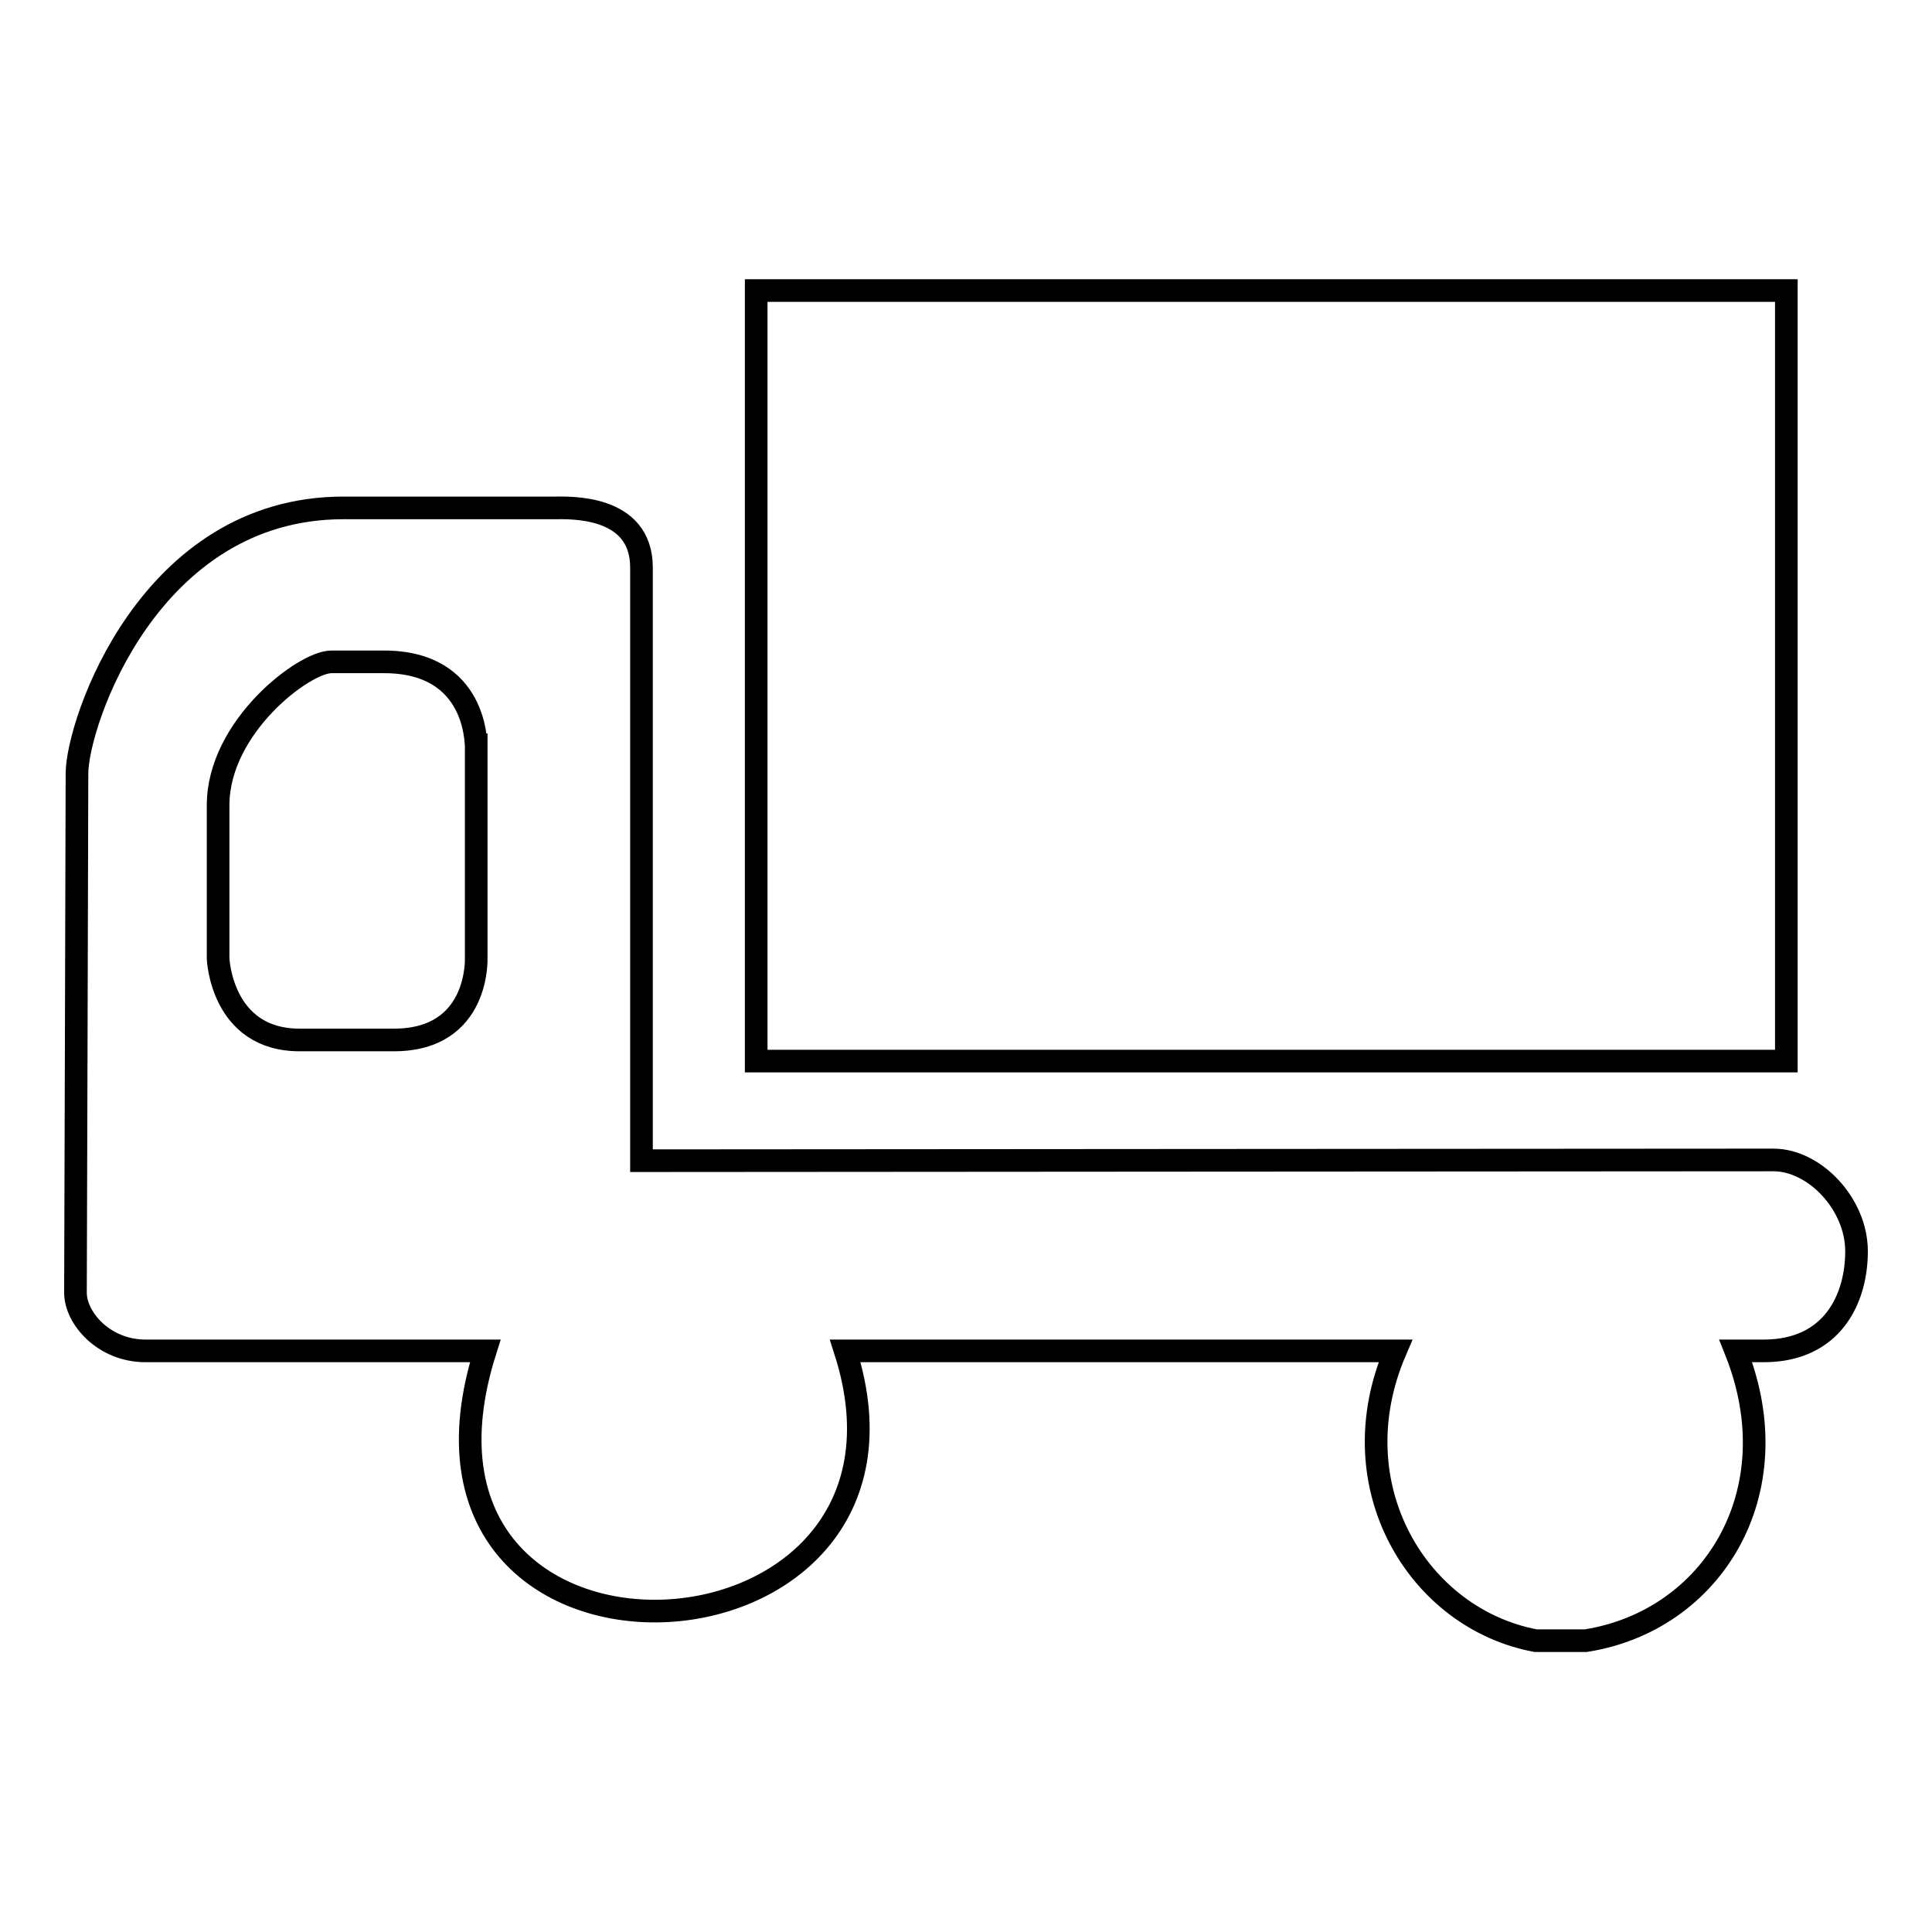 <?xml version="1.0" encoding="utf-8"?>
<!-- Svg Vector Icons : http://www.onlinewebfonts.com/icon -->
<!DOCTYPE svg PUBLIC "-//W3C//DTD SVG 1.1//EN" "http://www.w3.org/Graphics/SVG/1.1/DTD/svg11.dtd">
<svg version="1.1" xmlns="http://www.w3.org/2000/svg" xmlns:xlink="http://www.w3.org/1999/xlink" x="0px" y="0px" viewBox="0 0 256 256" enable-background="new 0 0 256 256" xml:space="preserve">
<g><g><path stroke-width="3" fill-opacity="0" stroke="#000000"  d="M100.2,38.5c45.5,0,91,0,136.5,0c0,28.4,0,73.7,0,102.1c-20.1,0-104.3,0-136.5,0C100.2,106.6,100.2,72.6,100.2,38.5z"/><path stroke-width="3" fill-opacity="0" stroke="#000000"  d="M235,153.7c5.4,0,11,5.8,11,12.1c0,6.3-3.2,13.2-12.3,13.2c-3.3,0-2.3,0-3.7,0c7.5,18.8-3.2,35.8-19.9,38.4c-2.2,0-4.4,0-6.6,0c-15.6-2.9-26.3-20.5-18.6-38.4c-24.3,0-48.6,0-72.9,0c14.1,44-62.9,47.9-47.7,0c-17.4,0-38.9,0-45,0c-5.6,0-9.3-4.4-9.3-7.7c0-1.1,0.2-64,0.2-68.8c0-6.6,9.5-35.2,35.3-35.2c8.8,0,26.8,0,27.9,0c1.9,0,11.6-0.5,11.6,7.9c0,9.5,0,78.6,0,78.6C104.1,153.8,206.3,153.7,235,153.7z M50.9,87.7c-1.5,0-3.4,0-7,0s-15,8.6-15,19c0,10.4,0,20.3,0,20.3s0.4,10.8,10.8,10.8s1.1,0,12.5,0c11.4,0,10.9-10.9,10.9-10.9V98.7C63,98.7,63.3,87.7,50.9,87.7z"/></g></g>
</svg>